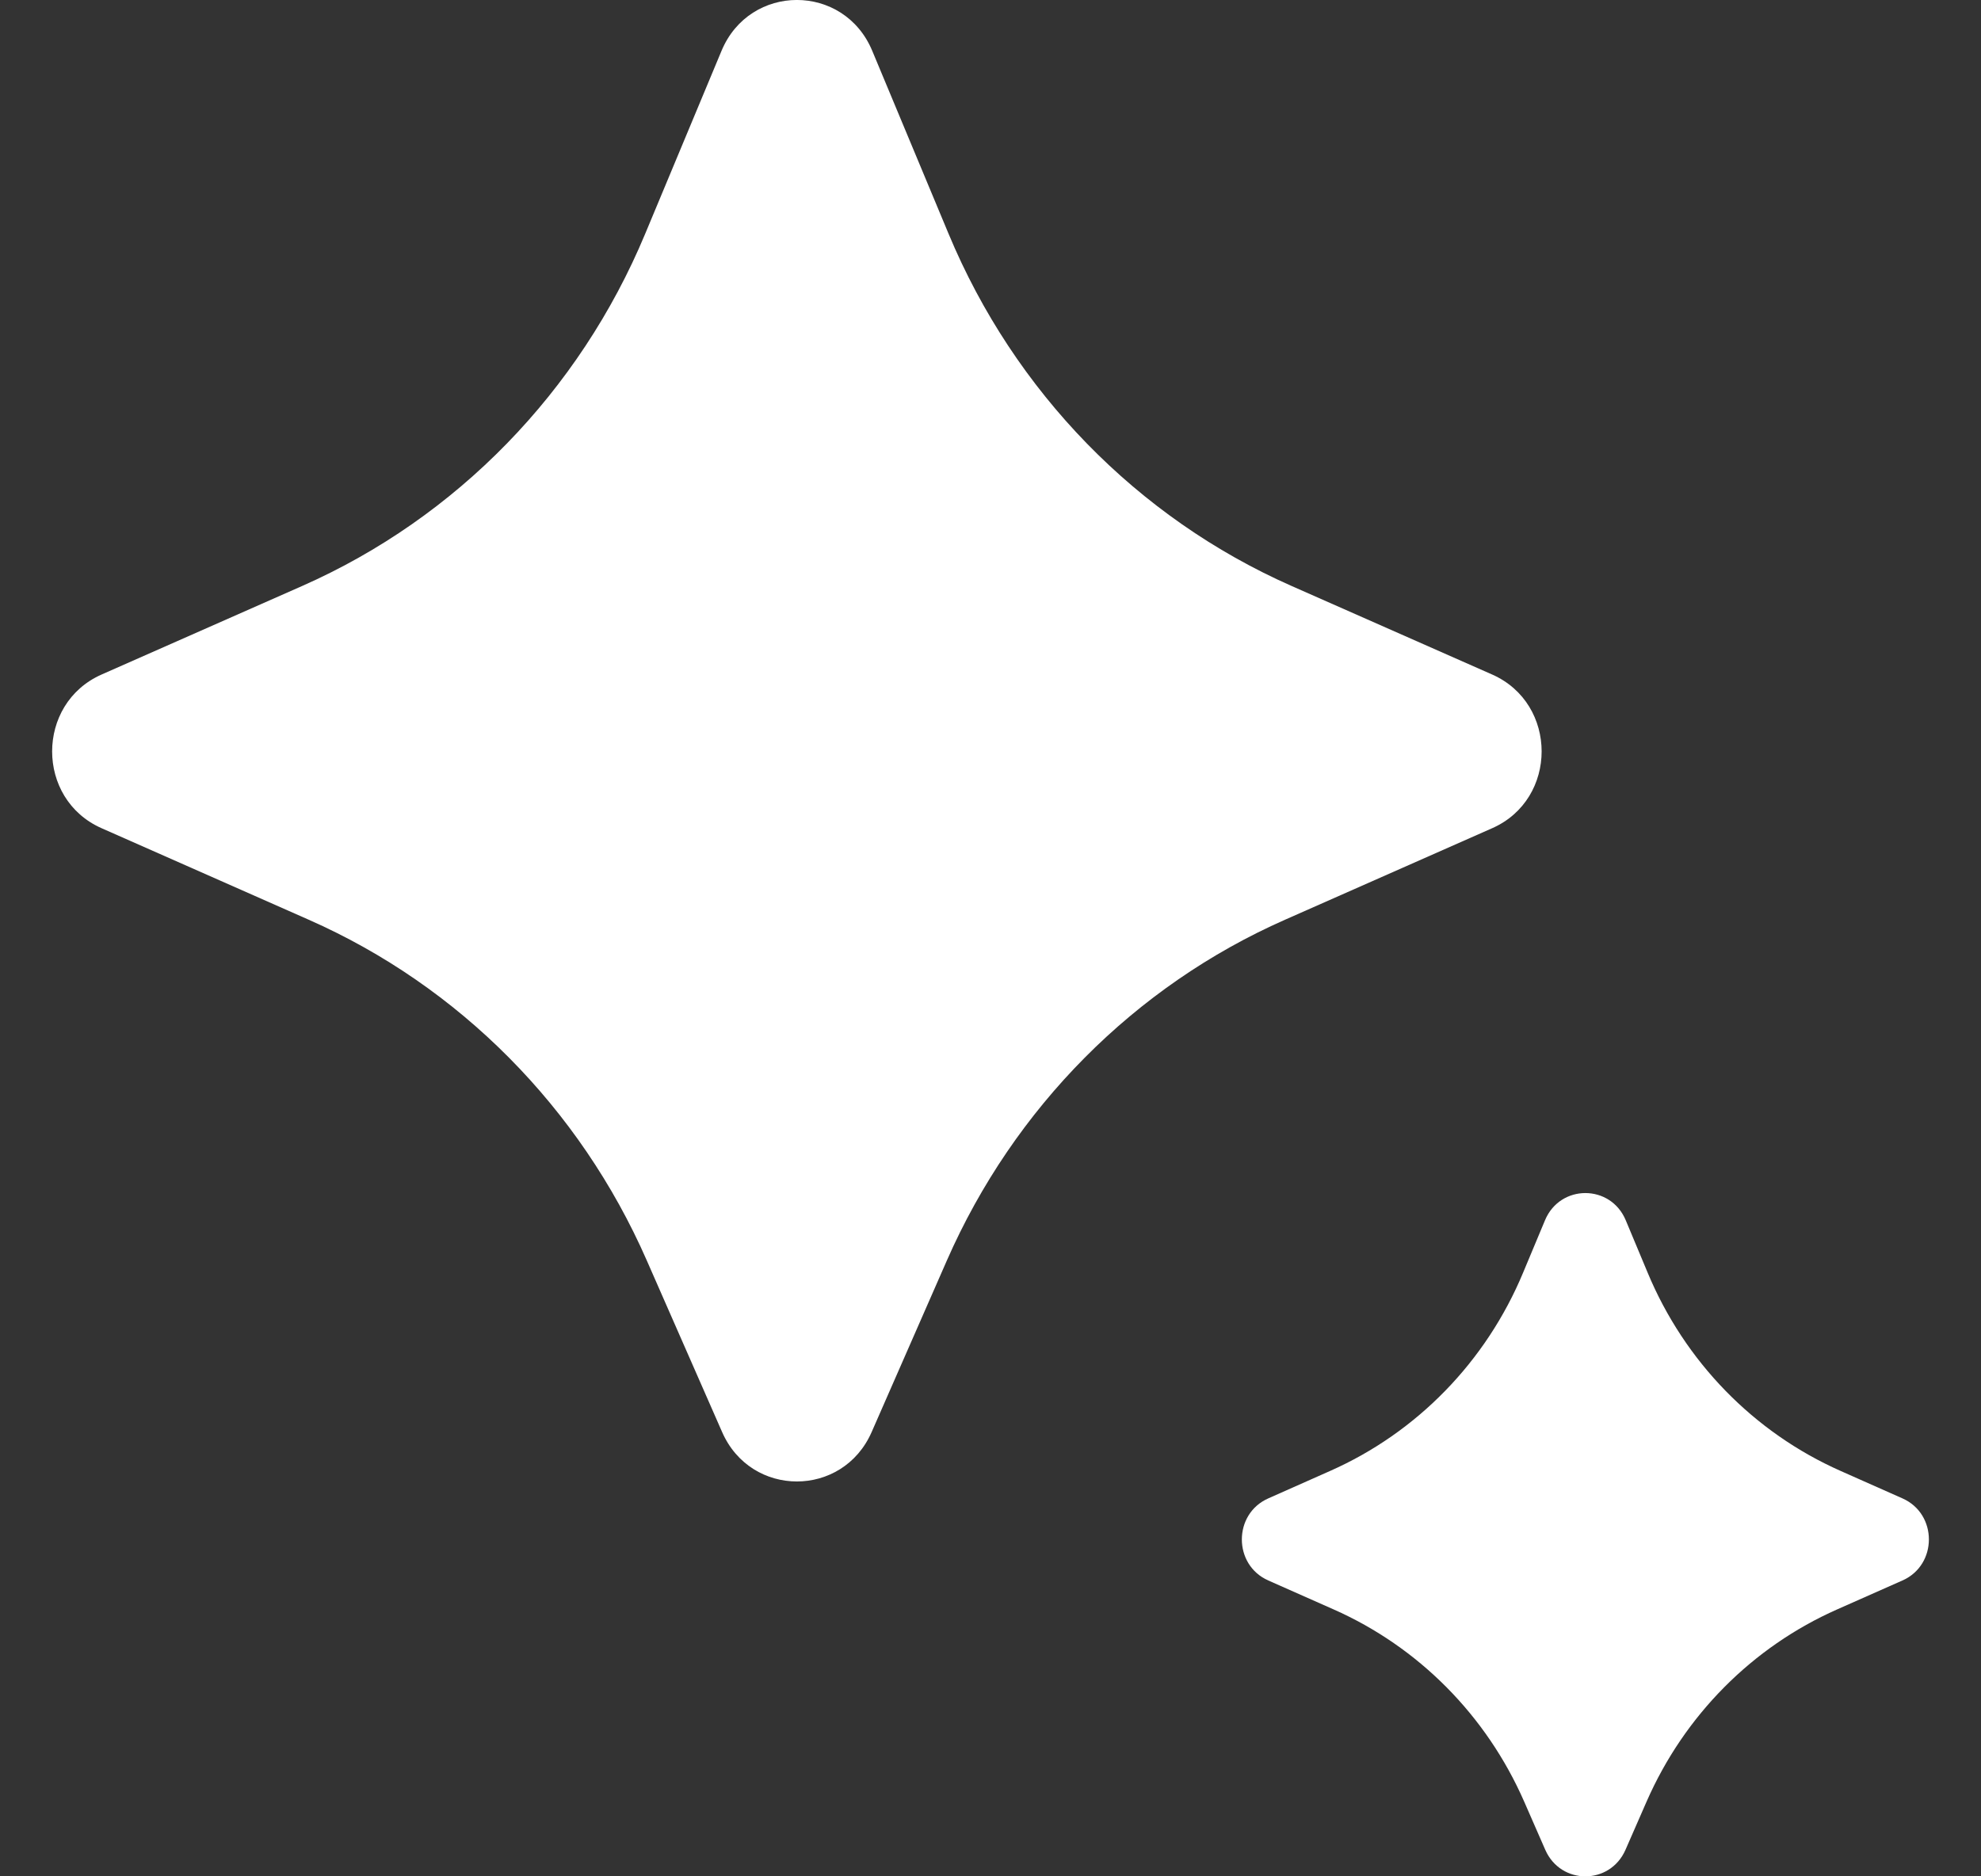 <svg width="19" height="18" viewBox="0 0 19 18" fill="none" xmlns="http://www.w3.org/2000/svg">
<rect x="0" y="0" width="19" height="18" fill="#333333" stroke="none"/>
<path d="M8.36 13.738L9.082 12.091C9.725 10.627 10.882 9.46 12.325 8.823L14.312 7.945C14.944 7.666 14.944 6.751 14.312 6.471L12.387 5.621C10.907 4.967 9.729 3.757 9.098 2.243L8.366 0.488C8.095 -0.163 7.191 -0.163 6.92 0.488L6.188 2.243C5.557 3.757 4.379 4.967 2.899 5.621L0.974 6.471C0.342 6.751 0.342 7.666 0.974 7.945L2.961 8.823C4.404 9.46 5.561 10.627 6.203 12.091L6.926 13.738C7.203 14.37 8.083 14.37 8.36 13.738ZM15.59 17.746L15.793 17.282C16.155 16.456 16.807 15.799 17.621 15.439L18.246 15.162C18.585 15.013 18.585 14.523 18.246 14.374L17.656 14.112C16.821 13.743 16.157 13.061 15.802 12.207L15.593 11.707C15.448 11.358 14.963 11.358 14.818 11.707L14.609 12.207C14.254 13.061 13.59 13.743 12.755 14.112L12.165 14.374C11.826 14.523 11.826 15.013 12.165 15.162L12.79 15.439C13.604 15.799 14.256 16.456 14.618 17.282L14.821 17.746C14.97 18.085 15.441 18.085 15.59 17.746Z" fill="white"/>
</svg>
